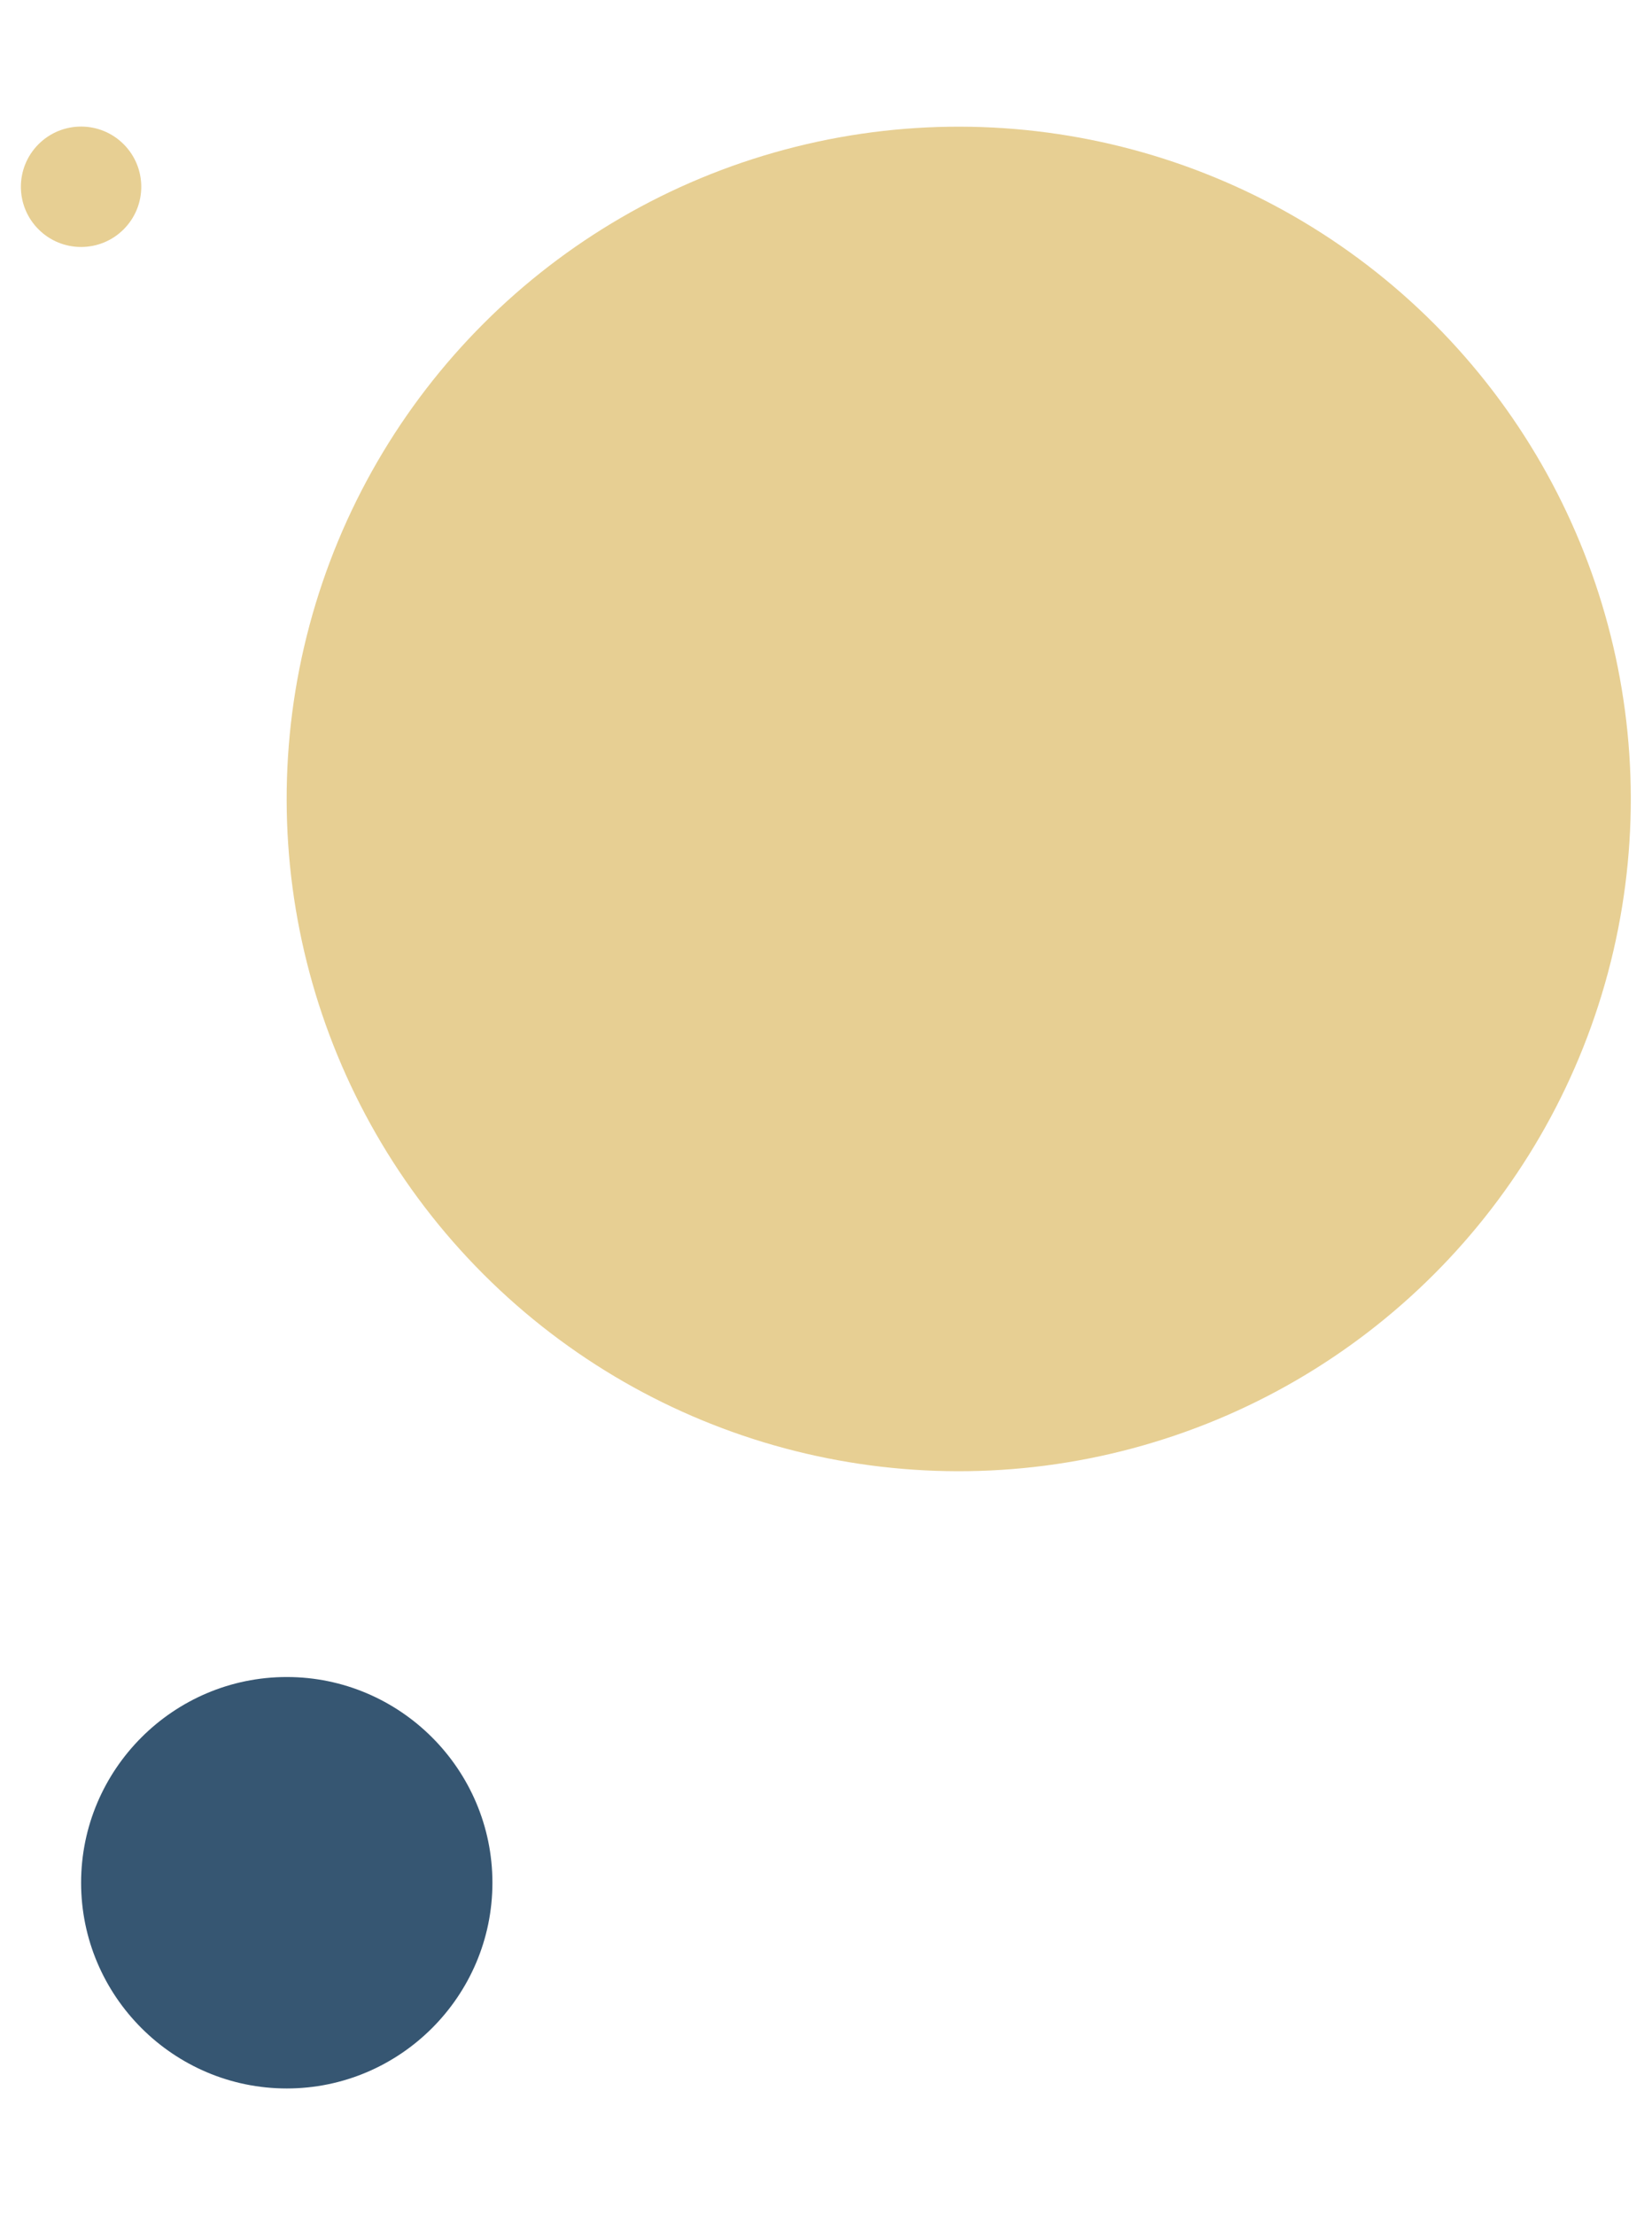 <?xml version="1.0" encoding="utf-8"?>
<!-- Generator: Adobe Illustrator 24.0.0, SVG Export Plug-In . SVG Version: 6.00 Build 0)  -->
<svg version="1.1" id="Layer_1" xmlns="http://www.w3.org/2000/svg" xmlns:xlink="http://www.w3.org/1999/xlink" x="0px" y="0px"
	 viewBox="0 0 235 315" enable-background="new 0 0 235 315" xml:space="preserve">
<g>
	<path id="XMLID_840_" fill-rule="evenodd" clip-rule="evenodd" fill="#365672" d="M40.793,297
		c16.113,0,29.255-13.142,29.255-29.256c0-16.113-13.142-29.256-29.255-29.256s-29.256,13.143-29.256,29.256
		C11.537,283.858,24.68,297,40.793,297z"/>
	
		<ellipse id="XMLID_3_" transform="matrix(0.707 -0.707 0.707 0.707 -15.403 15.938)" fill-rule="evenodd" clip-rule="evenodd" fill="#E7CF93" cx="11.537" cy="26.563" rx="8.563" ry="8.563"/>
	
		<ellipse id="XMLID_1_" transform="matrix(0.707 -0.707 0.707 0.707 -40.386 129.733)" fill-rule="evenodd" clip-rule="evenodd" fill="#E7CF93" cx="136.409" cy="113.616" rx="95.616" ry="95.616"/>
</g>
<g>
	
		<ellipse id="XMLID_20_" transform="matrix(0.707 -0.707 0.707 0.707 -46.029 365.763)" fill-rule="evenodd" clip-rule="evenodd" fill="#365672" cx="418.5" cy="238.443" rx="61.557" ry="61.557"/>
	
		<ellipse id="XMLID_21_" transform="matrix(0.707 -0.707 0.707 0.707 45.05 258.533)" fill-rule="evenodd" clip-rule="evenodd" fill="#E7CF93" cx="334.602" cy="74.886" rx="26.886" ry="26.886"/>
</g>
<g>
</g>
<g>
</g>
<g>
</g>
<g>
</g>
<g>
</g>
<g>
</g>
<g>
</g>
<g>
</g>
<g>
</g>
<g>
</g>
<g>
</g>
<g>
</g>
<g>
</g>
<g>
</g>
<g>
</g>
</svg>

